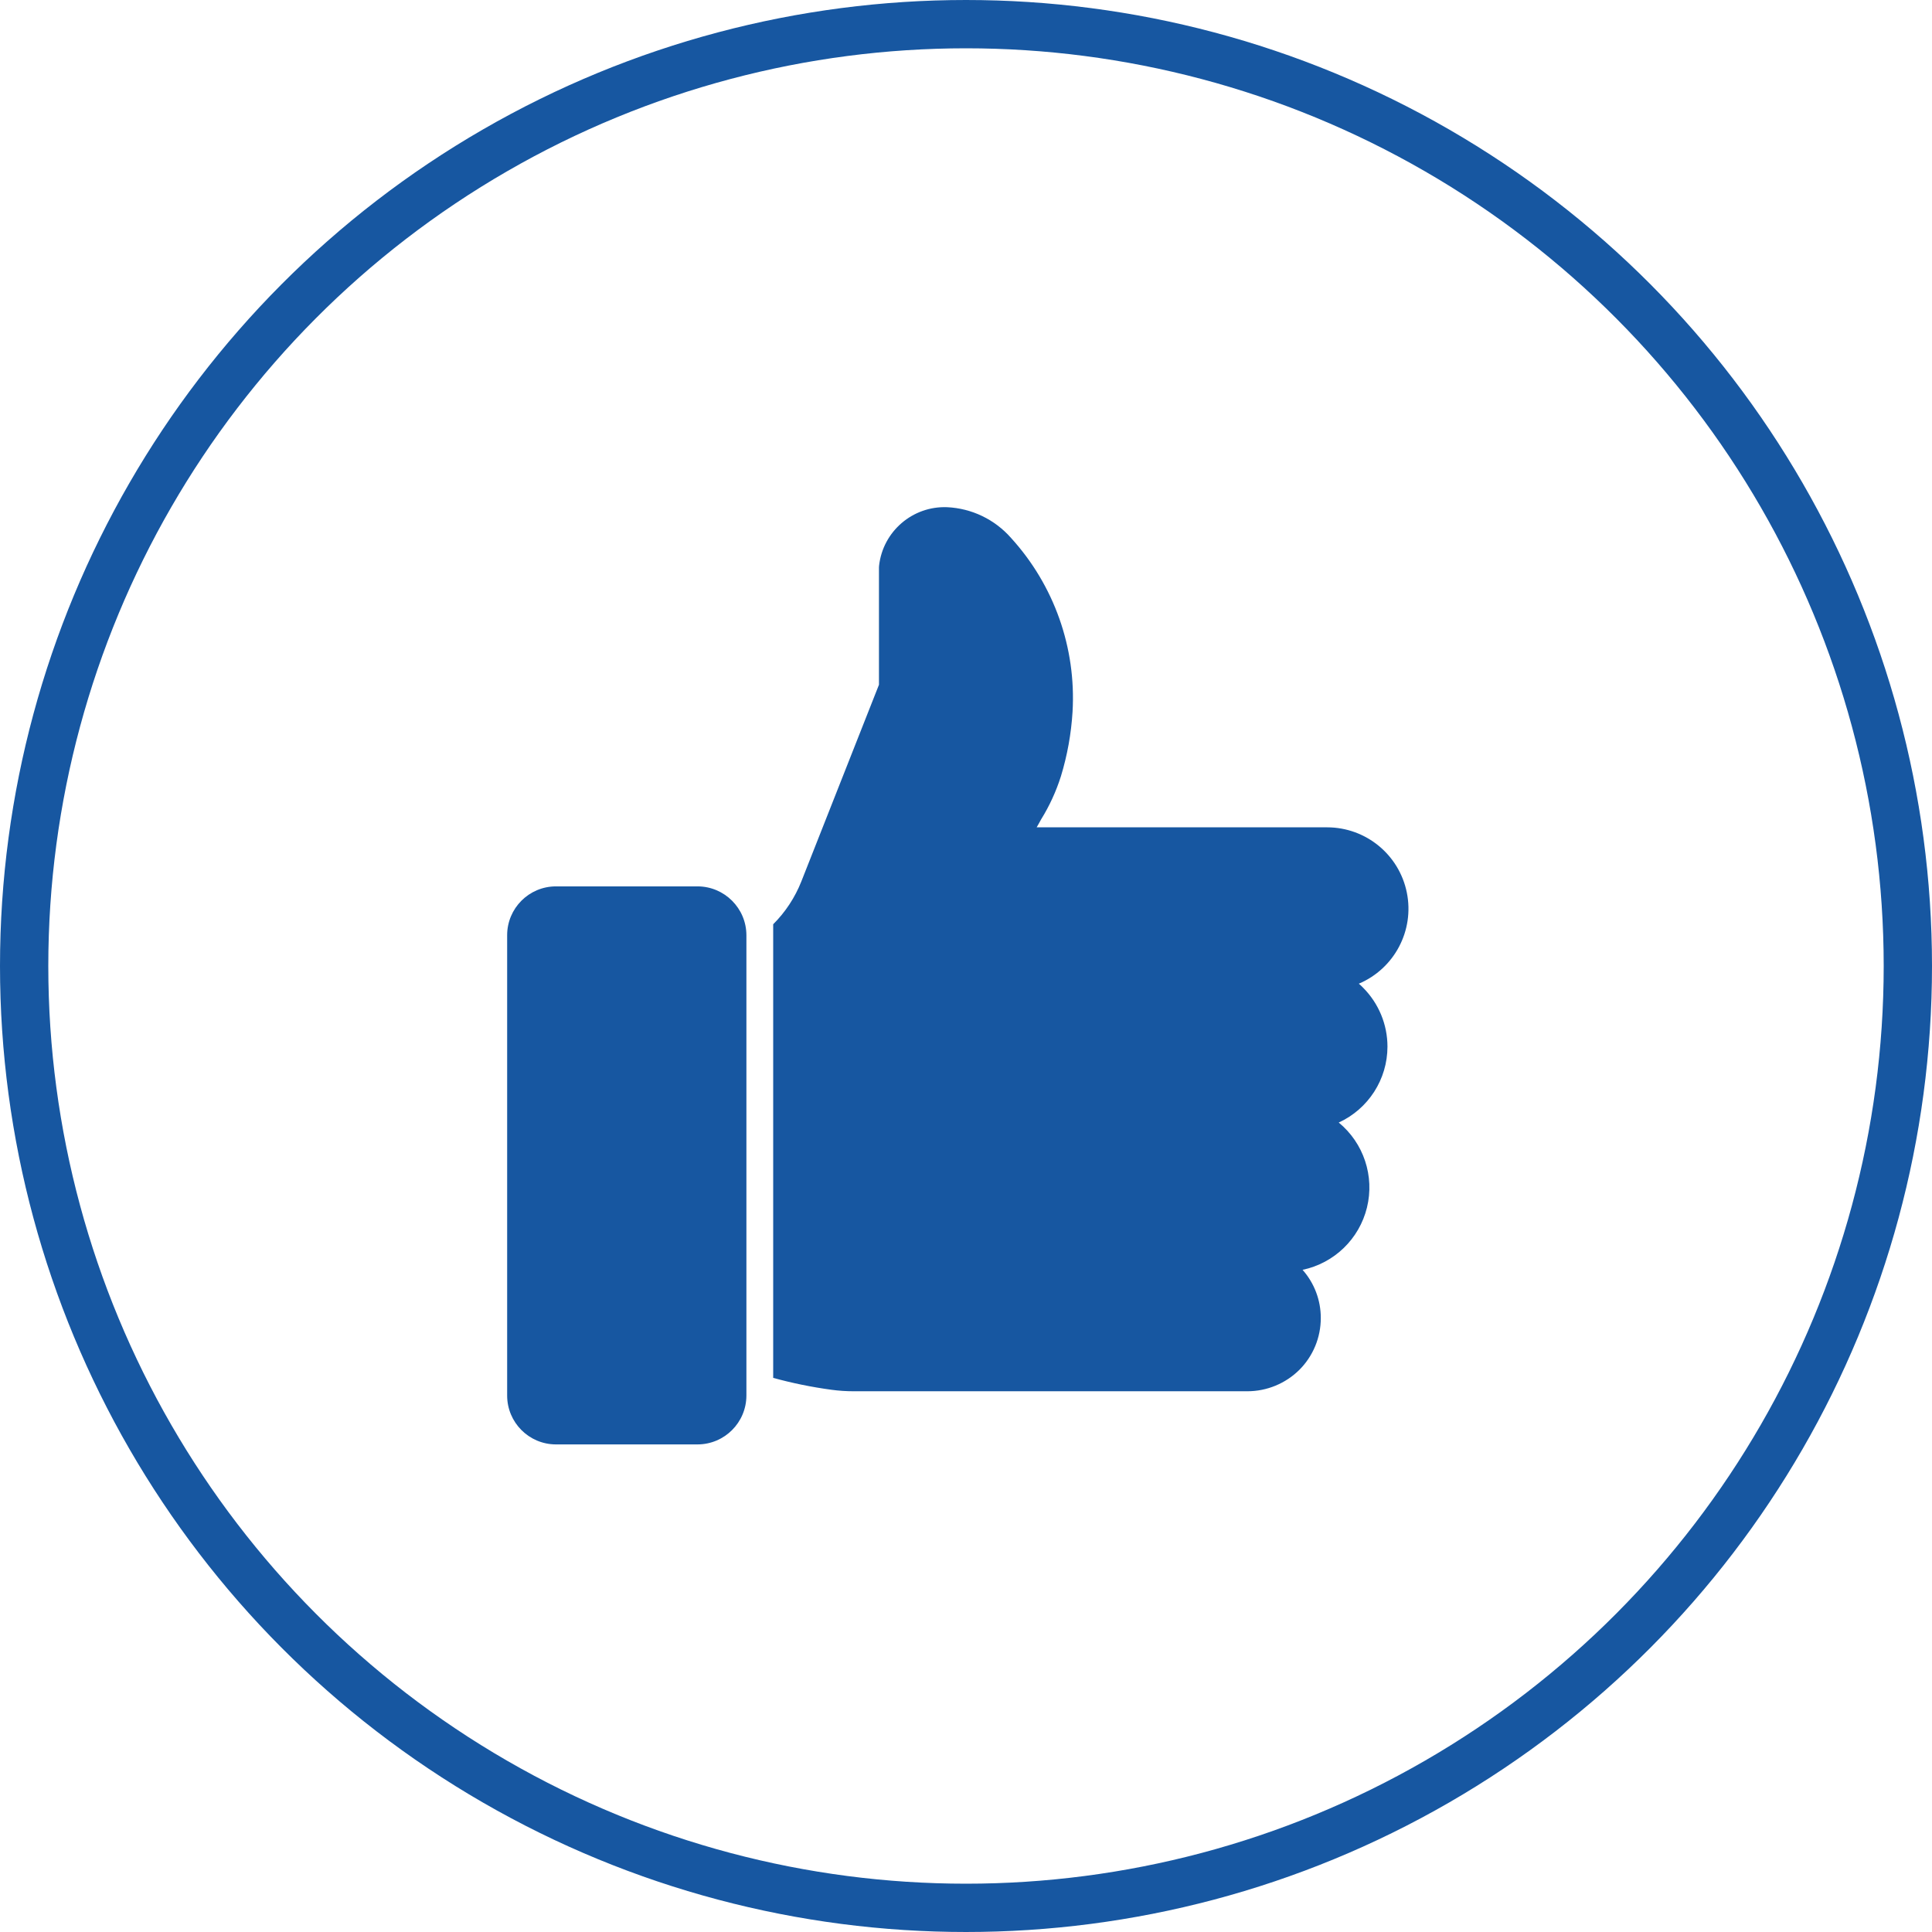 <?xml version="1.0" encoding="UTF-8"?>
<svg width="80px" height="80px" viewBox="0 0 80 80" version="1.1" xmlns="http://www.w3.org/2000/svg" xmlns:xlink="http://www.w3.org/1999/xlink">
    <title>ico-spv-lp7-2</title>
    <g id="ico-spv-lp7-2" stroke="none" stroke-width="1" fill="none" fill-rule="evenodd">
        <g id="ico-bolsillo" transform="translate(1, 1)" stroke="#1757A1" stroke-width="2">
            <circle id="Oval" cx="39" cy="39" r="39"></circle>
        </g>
        <g id="thumb-up" transform="translate(21, 21)" fill="#1757A1" fill-rule="nonzero">
            <path d="M7.884,15.703 L2.018,15.703 C0.902,15.705 -0,16.611 7.93120307e-08,17.726 L7.93120307e-08,36.786 C-0,37.902 0.902,38.807 2.018,38.81 L7.884,38.81 C9,38.808 9.905,37.903 9.907,36.786 L9.907,17.726 C9.905,16.61 9,15.705 7.884,15.703 L7.884,15.703 Z M36.452,22.339 C36.452,21.424 36.089,20.547 35.443,19.899 C35.388,19.84 35.328,19.784 35.265,19.733 C36.74,19.108 37.572,17.531 37.254,15.961 C36.937,14.391 35.559,13.261 33.957,13.258 L21.926,13.258 C21.993,13.141 22.054,13.036 22.109,12.931 C22.456,12.372 22.731,11.772 22.93,11.145 C23.195,10.277 23.357,9.38 23.412,8.473 C23.567,5.827 22.648,3.23 20.862,1.272 C20.189,0.507 19.235,0.049 18.218,0.002 C16.791,-0.053 15.563,1.001 15.401,2.419 C15.397,2.445 15.395,2.471 15.396,2.497 L15.396,7.353 L12.18,15.503 C11.917,16.166 11.521,16.768 11.016,17.272 L11.016,36.055 C11.81,36.273 12.617,36.438 13.433,36.548 C13.736,36.589 14.042,36.609 14.348,36.609 L30.653,36.609 C31.459,36.608 32.231,36.289 32.804,35.722 C33.373,35.153 33.692,34.381 33.691,33.576 C33.693,32.841 33.424,32.131 32.937,31.581 C34.247,31.305 35.284,30.303 35.603,29.002 C35.922,27.702 35.468,26.333 34.434,25.482 C35.662,24.918 36.451,23.691 36.452,22.339 L36.452,22.339 Z" id="Combined-Shape"></path>
        </g>
    </g>
</svg>